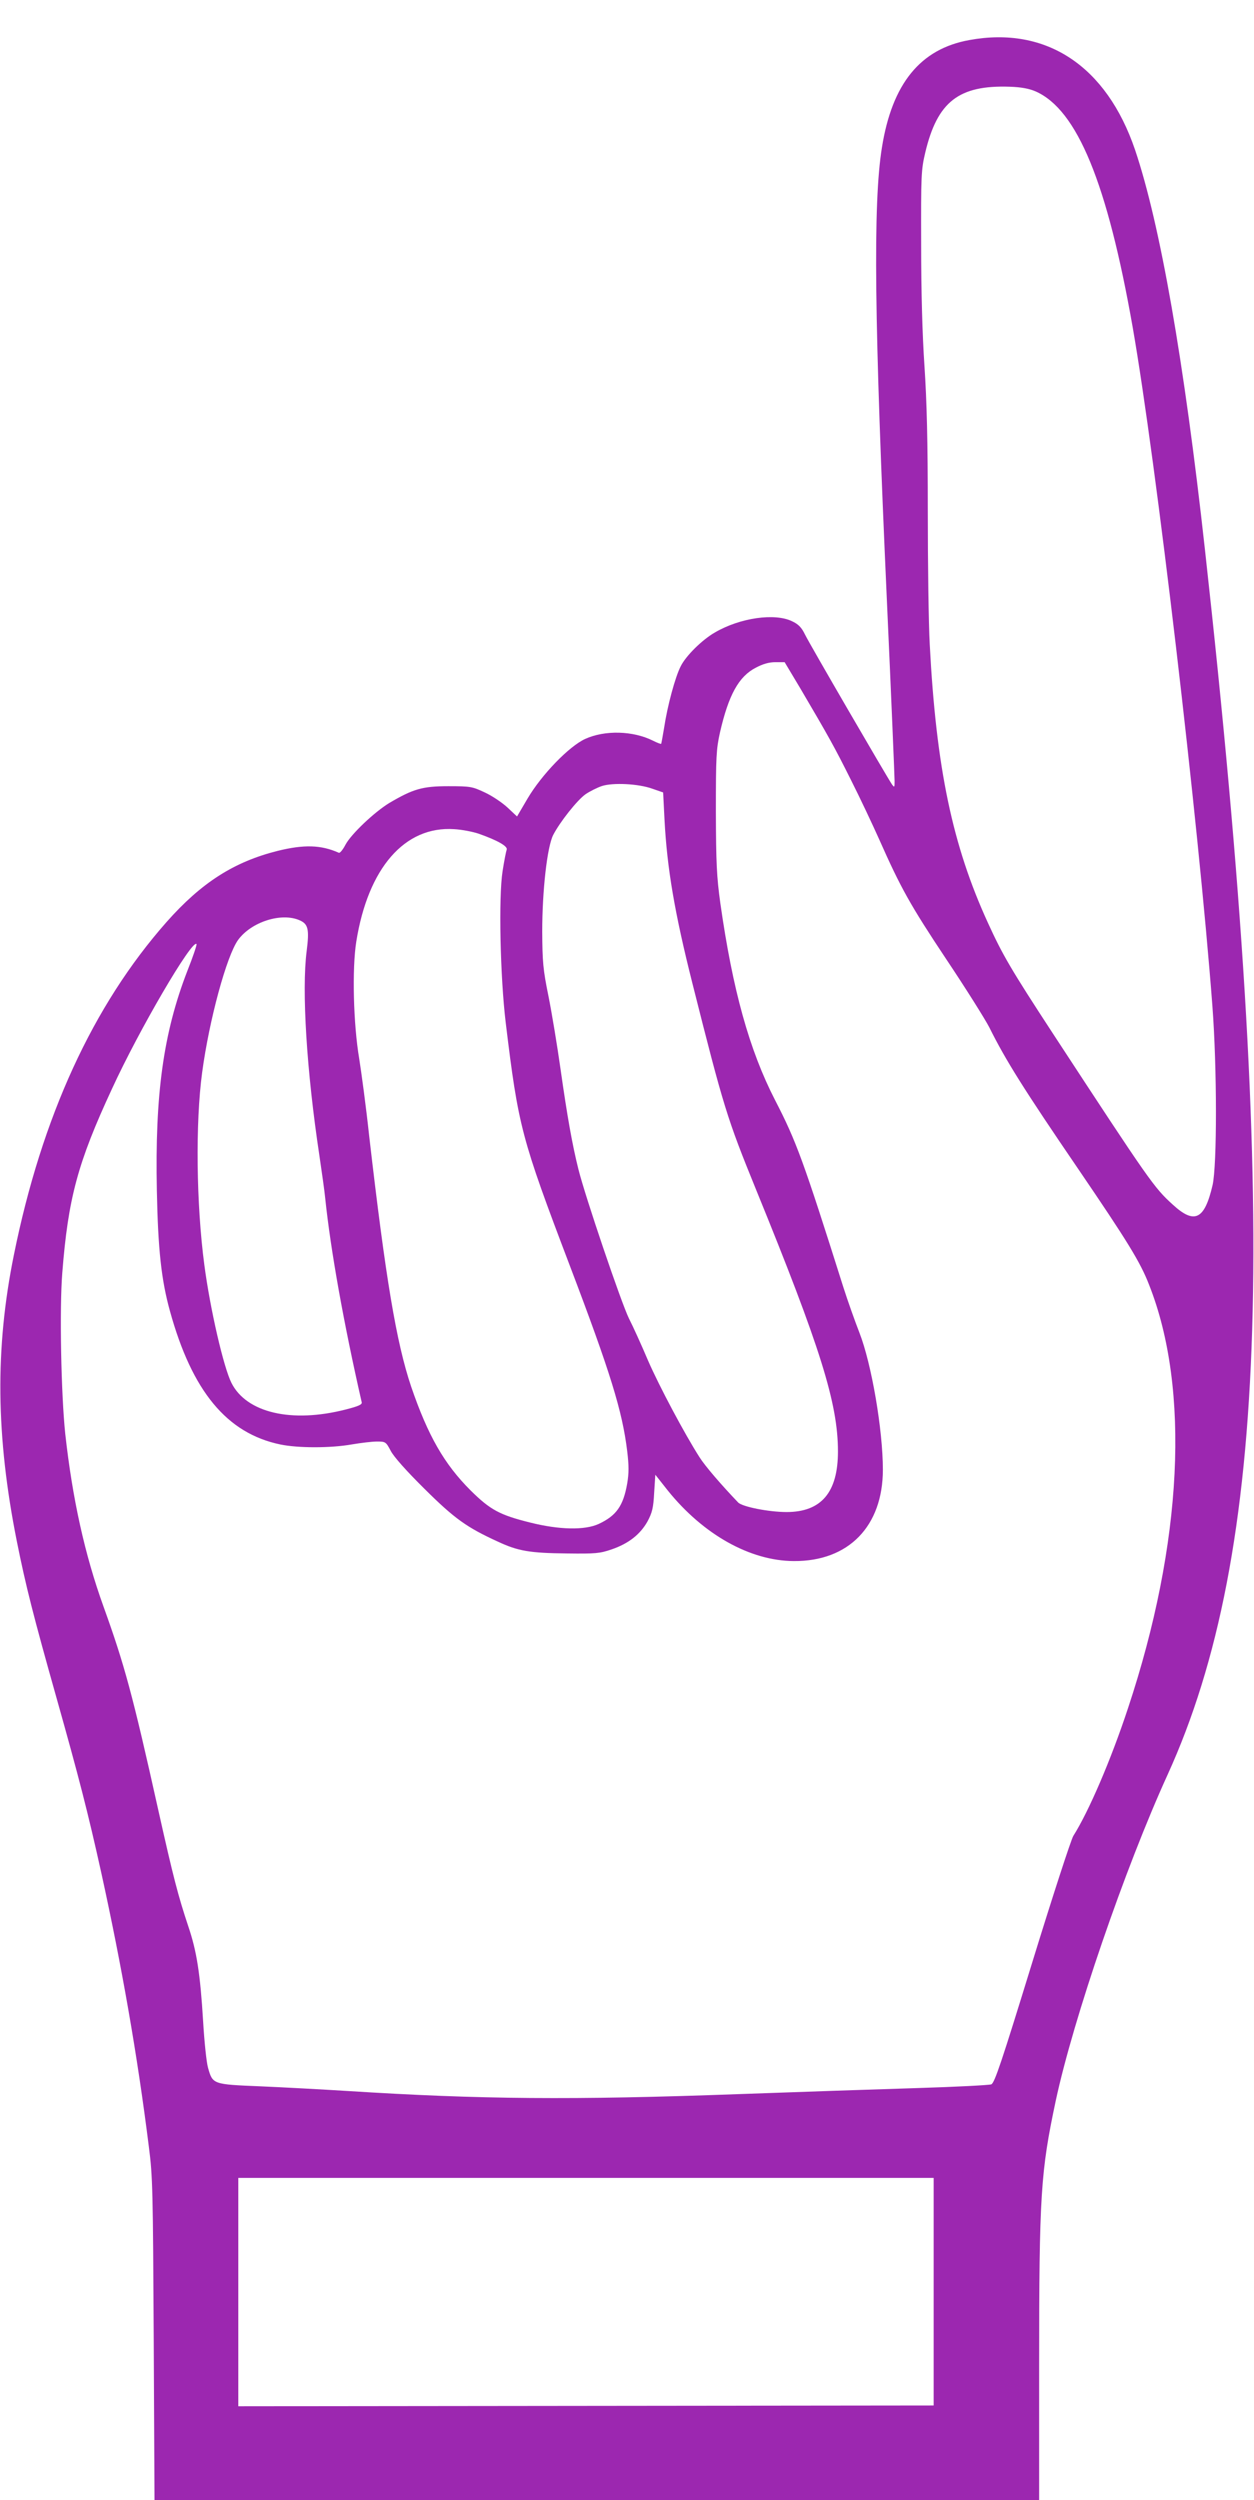 <?xml version="1.0" standalone="no"?>
<!DOCTYPE svg PUBLIC "-//W3C//DTD SVG 20010904//EN"
 "http://www.w3.org/TR/2001/REC-SVG-20010904/DTD/svg10.dtd">
<svg version="1.0" xmlns="http://www.w3.org/2000/svg"
 width="642pt" height="1280pt" viewBox="0 0 642 1280"
 preserveAspectRatio="xMidYMid meet">
<g transform="translate(0,1280) scale(0.1,-0.1)"
fill="#9c27b0" stroke="none">
<path d="M4963 12595 c-251 -45 -396 -223 -448 -551 -46 -285 -39 -893 26
-2329 22 -484 39 -896 39 -915 0 -32 -1 -33 -14 -15 -27 40 -423 721 -445 767
-17 35 -33 52 -65 67 -89 44 -268 18 -396 -57 -65 -37 -149 -120 -175 -173
-28 -54 -68 -202 -85 -315 -7 -43 -14 -80 -15 -82 -2 -2 -20 5 -42 16 -102 51
-246 55 -347 9 -83 -38 -223 -183 -295 -305 l-54 -92 -49 46 c-27 25 -79 60
-116 77 -64 30 -73 32 -187 32 -132 0 -180 -14 -302 -86 -77 -47 -195 -159
-224 -213 -13 -25 -28 -44 -34 -42 -92 41 -179 43 -313 10 -224 -56 -391 -163
-569 -364 -377 -427 -639 -997 -782 -1705 -97 -478 -92 -928 15 -1465 46 -230
85 -383 204 -805 114 -405 160 -583 229 -895 104 -474 184 -928 243 -1400 20
-153 21 -227 25 -987 l4 -823 2265 0 2264 0 0 688 c0 878 8 994 85 1357 90
420 354 1190 573 1670 519 1140 571 2844 191 6270 -107 970 -230 1669 -358
2048 -146 429 -454 634 -848 562z m339 -263 c213 -94 367 -469 497 -1208 120
-687 336 -2525 408 -3474 24 -319 24 -814 1 -917 -41 -177 -92 -203 -204 -100
-96 87 -119 120 -611 872 -219 335 -260 406 -335 570 -182 397 -265 794 -298
1425 -6 107 -10 416 -10 685 0 357 -5 558 -17 740 -11 162 -17 382 -17 625 -1
353 0 380 21 469 62 261 172 346 433 337 59 -2 100 -10 132 -24z m-1206 -3054
c150 -255 177 -304 260 -470 47 -93 111 -229 145 -305 110 -248 158 -335 343
-613 101 -151 200 -309 221 -350 84 -169 177 -317 456 -726 249 -366 317 -475
362 -592 211 -533 172 -1324 -108 -2167 -87 -264 -201 -529 -280 -654 -12 -20
-107 -312 -211 -650 -156 -507 -192 -615 -209 -622 -11 -4 -182 -13 -380 -19
-198 -6 -610 -20 -915 -31 -847 -31 -1322 -27 -2000 16 -129 8 -331 19 -448
24 -243 10 -243 10 -267 95 -8 28 -19 134 -25 236 -15 248 -33 361 -76 488
-52 156 -77 252 -154 597 -131 590 -173 743 -280 1040 -96 266 -159 551 -196
885 -21 201 -30 639 -15 825 30 381 79 563 254 940 140 305 410 766 433 742 3
-3 -18 -65 -47 -138 -123 -318 -166 -632 -156 -1124 6 -303 23 -458 67 -617
113 -410 291 -626 565 -683 91 -19 257 -19 365 0 47 8 105 15 130 15 44 0 46
-2 70 -47 15 -30 81 -104 173 -195 154 -153 217 -198 377 -271 103 -48 163
-58 352 -60 147 -2 169 0 230 21 87 30 146 77 183 143 24 45 30 69 34 146 l6
93 64 -81 c182 -226 422 -360 645 -361 281 -2 456 179 456 468 0 204 -58 542
-120 701 -23 59 -60 163 -82 232 -205 649 -241 748 -350 959 -132 257 -217
564 -280 1007 -19 137 -22 205 -23 470 0 282 2 319 21 405 44 192 96 287 184
332 36 19 67 28 100 28 l47 0 79 -132z m-756 -516 l55 -19 7 -139 c13 -250 52
-478 143 -839 160 -635 177 -690 326 -1056 330 -809 419 -1094 419 -1340 0
-209 -85 -310 -263 -310 -91 0 -227 27 -248 49 -86 90 -169 186 -198 232 -76
119 -205 361 -263 494 -33 78 -77 175 -98 216 -39 79 -225 627 -259 765 -31
124 -57 270 -91 510 -17 121 -45 290 -62 375 -28 137 -31 175 -32 330 0 210
25 433 56 495 34 66 123 179 166 209 22 15 60 34 84 42 57 18 186 12 258 -14z
m-890 -230 c97 -34 151 -65 144 -82 -3 -8 -13 -58 -21 -110 -21 -133 -12 -543
16 -775 65 -536 80 -591 328 -1244 208 -547 269 -745 294 -950 9 -75 9 -113 0
-166 -20 -115 -56 -165 -146 -207 -72 -33 -202 -30 -350 7 -157 39 -205 65
-306 165 -135 135 -218 280 -304 531 -76 226 -131 555 -215 1284 -16 149 -40
326 -51 395 -30 177 -37 461 -15 599 60 377 248 593 501 576 39 -2 95 -13 125
-23z m-915 -444 c43 -19 49 -46 35 -157 -26 -201 0 -616 65 -1046 13 -88 27
-187 30 -220 28 -267 94 -637 187 -1045 2 -11 -19 -20 -82 -36 -277 -71 -508
-17 -585 136 -40 79 -109 377 -139 605 -41 310 -46 726 -11 985 36 268 125
596 184 678 68 93 223 142 316 100z m3245 -7020 l0 -583 -1780 -2 -1780 -2 0
584 0 585 1780 0 1780 0 0 -582z"/>
</g>
</svg>
